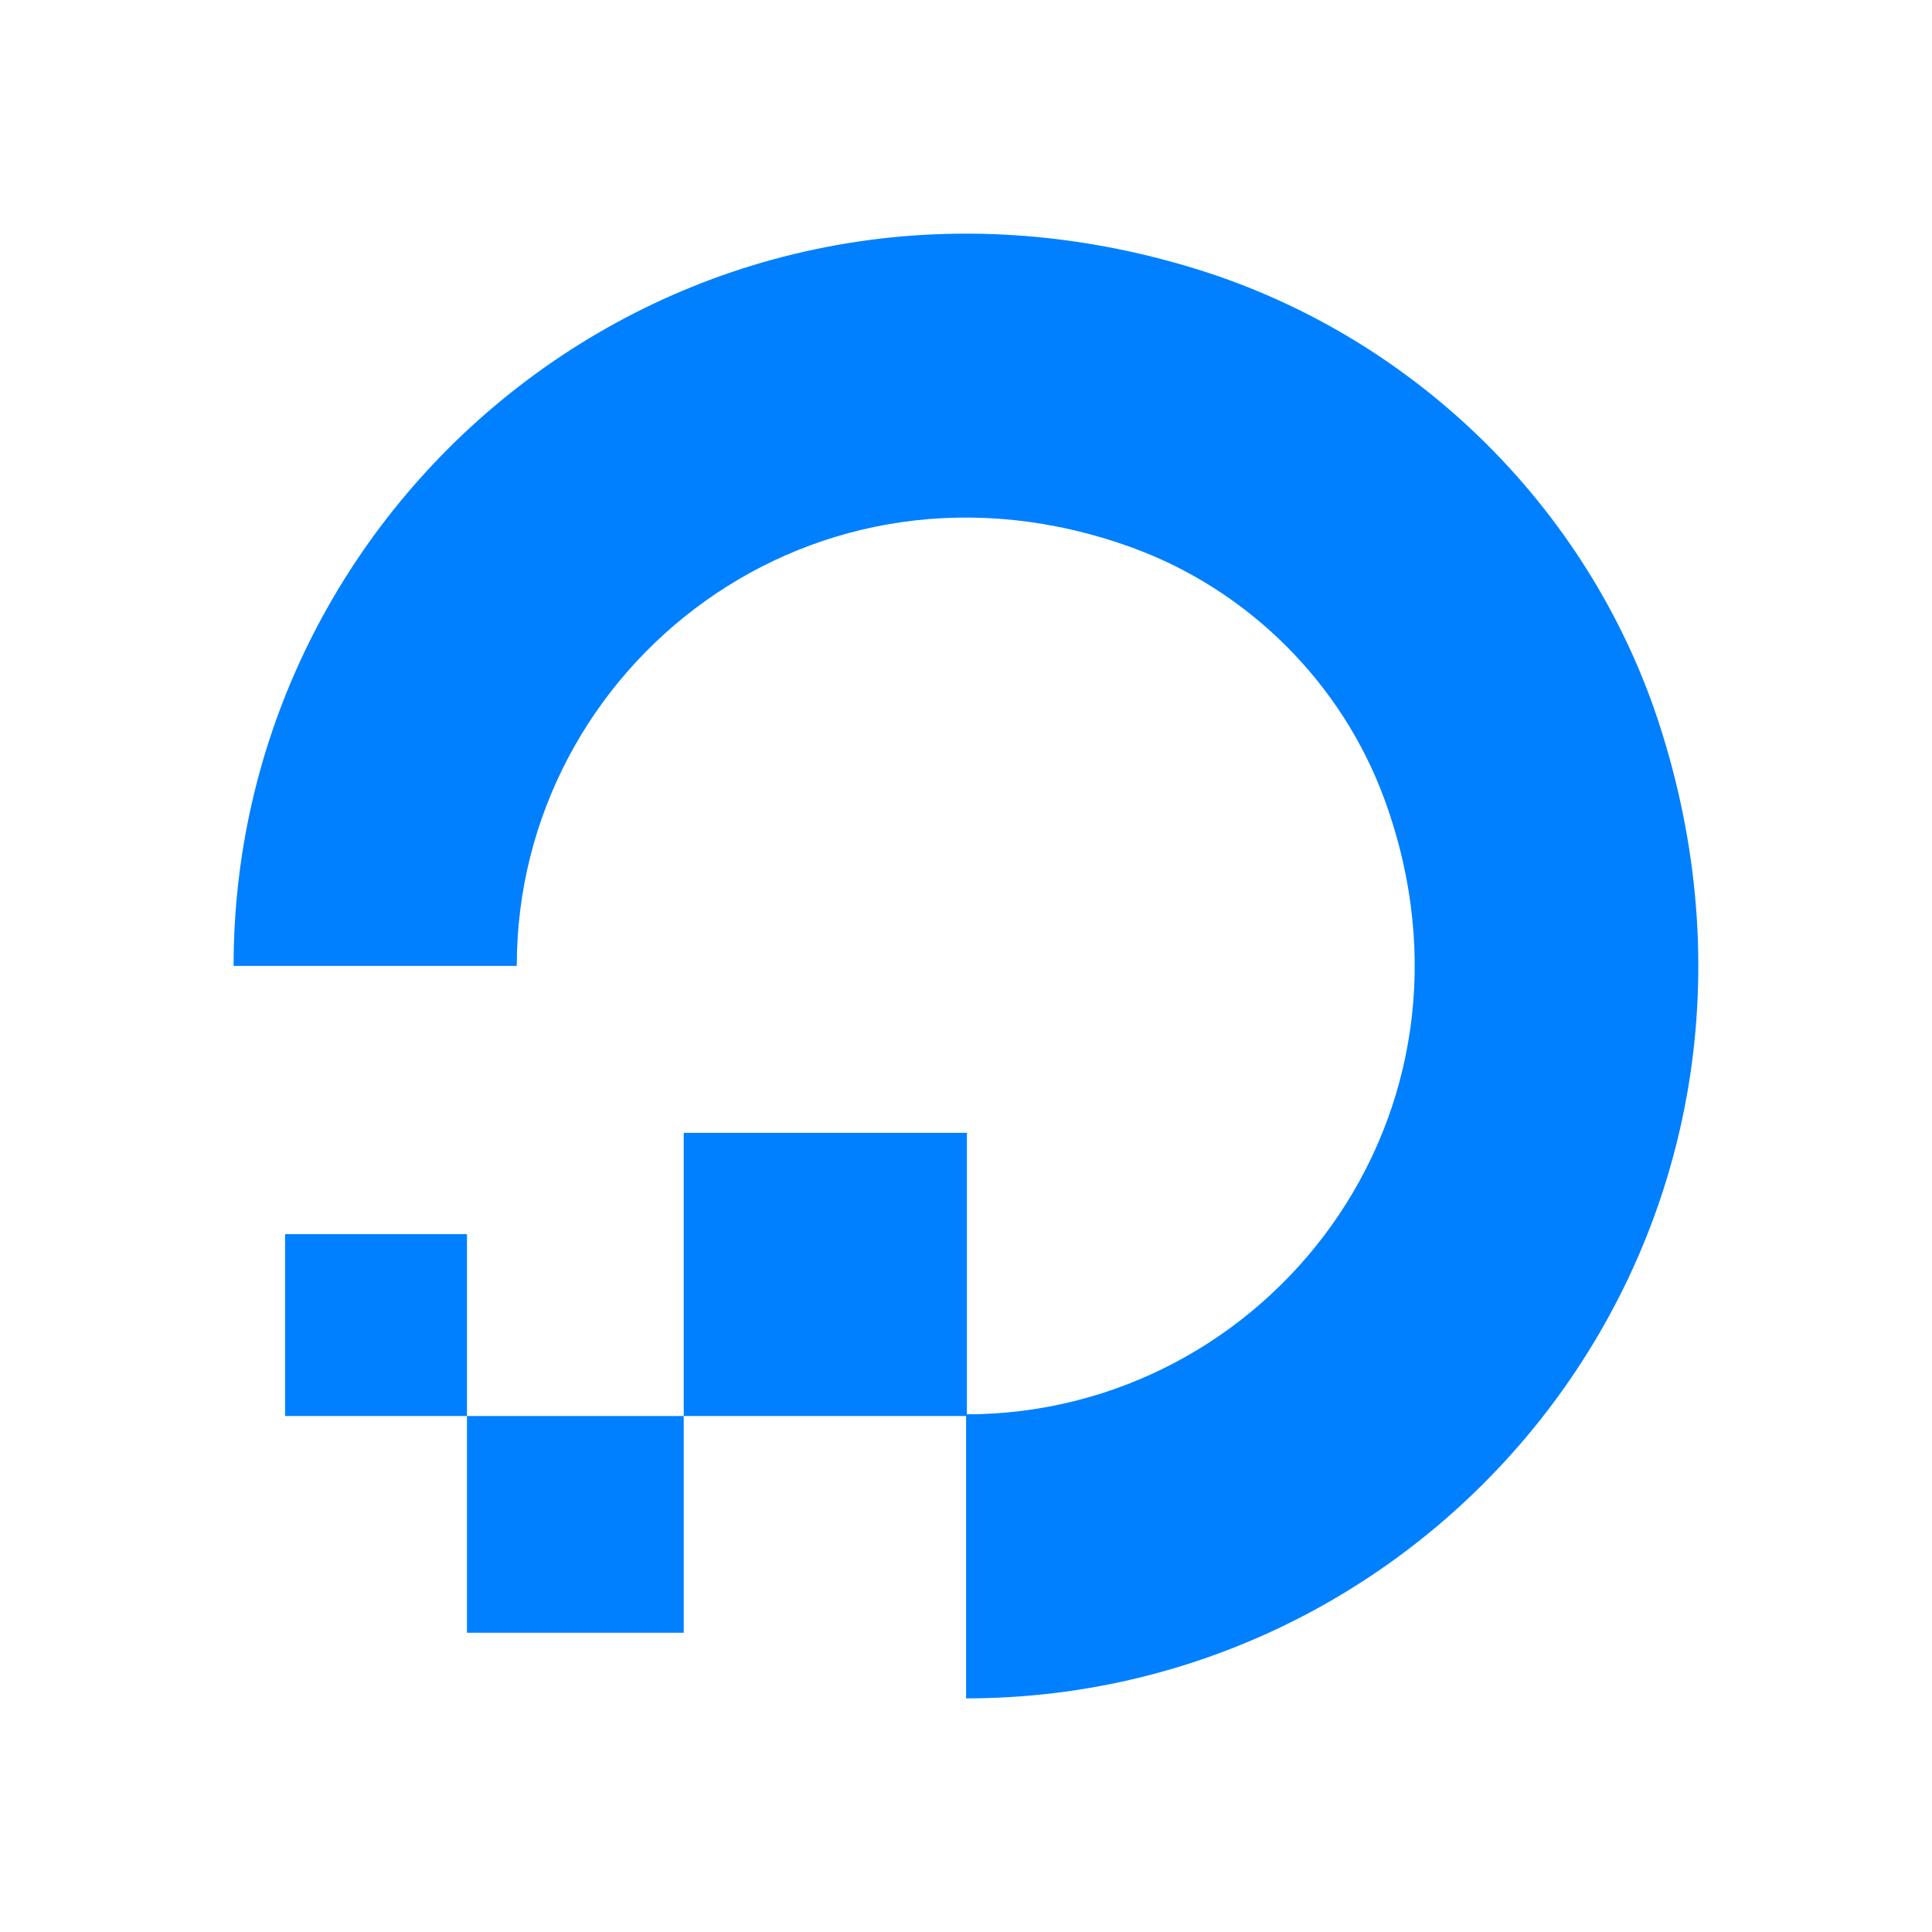 <svg width="54" height="54" viewBox="0 0 54 54" fill="none" xmlns="http://www.w3.org/2000/svg">
<path d="M27.002 47.47V39.531C35.404 39.531 41.927 31.198 38.701 22.355C37.517 19.105 34.894 16.482 31.621 15.298C22.777 12.095 14.444 18.595 14.444 26.997H6.529C6.529 13.604 19.481 3.159 33.524 7.546C39.652 9.472 44.55 14.347 46.453 20.475C50.84 34.518 40.395 47.47 27.002 47.47Z" fill="#0080FF"/>
<path fill-rule="evenodd" clip-rule="evenodd" d="M27.025 39.578H19.11V31.663H27.025V39.578Z" fill="#0080FF"/>
<path fill-rule="evenodd" clip-rule="evenodd" d="M19.11 45.636H13.052V39.578H19.11V45.636Z" fill="#0080FF"/>
<path fill-rule="evenodd" clip-rule="evenodd" d="M13.052 39.578H7.968V34.494H13.052V39.578Z" fill="#0080FF"/>
</svg>
